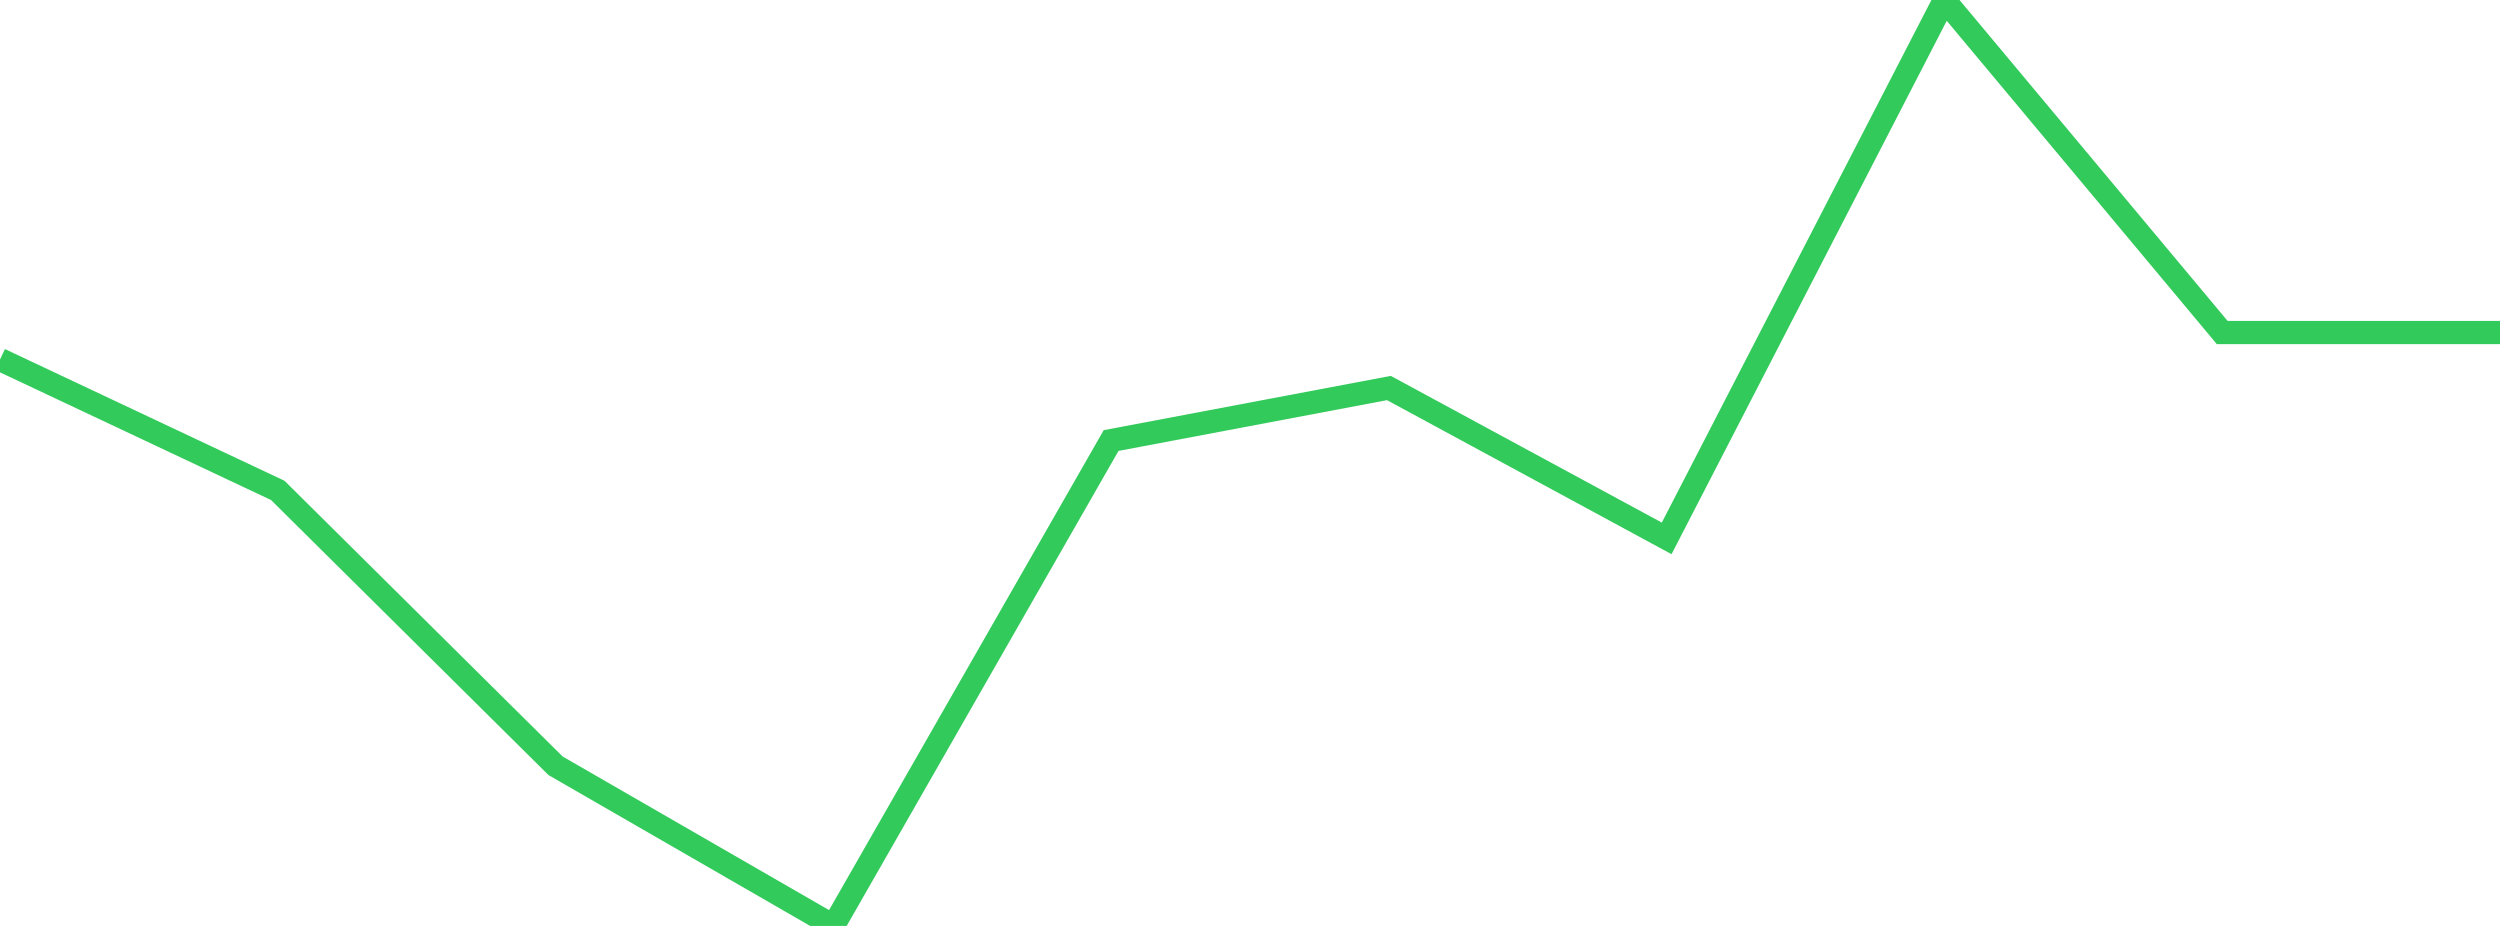 <?xml version="1.0" standalone="no"?>
<!DOCTYPE svg PUBLIC "-//W3C//DTD SVG 1.1//EN" "http://www.w3.org/Graphics/SVG/1.1/DTD/svg11.dtd">

<svg width="135" height="50" viewBox="0 0 135 50" preserveAspectRatio="none" 
  xmlns="http://www.w3.org/2000/svg"
  xmlns:xlink="http://www.w3.org/1999/xlink">


<polyline points="0.0, 19.415 15.0, 26.482 30.0, 41.352 45.0, 50.0 60.0, 23.789 75.0, 20.953 90.0, 29.073 105.0, 0.0 120.0, 17.957 135.0, 17.957" fill="none" stroke="#32ca5b" stroke-width="1.25"/>

</svg>